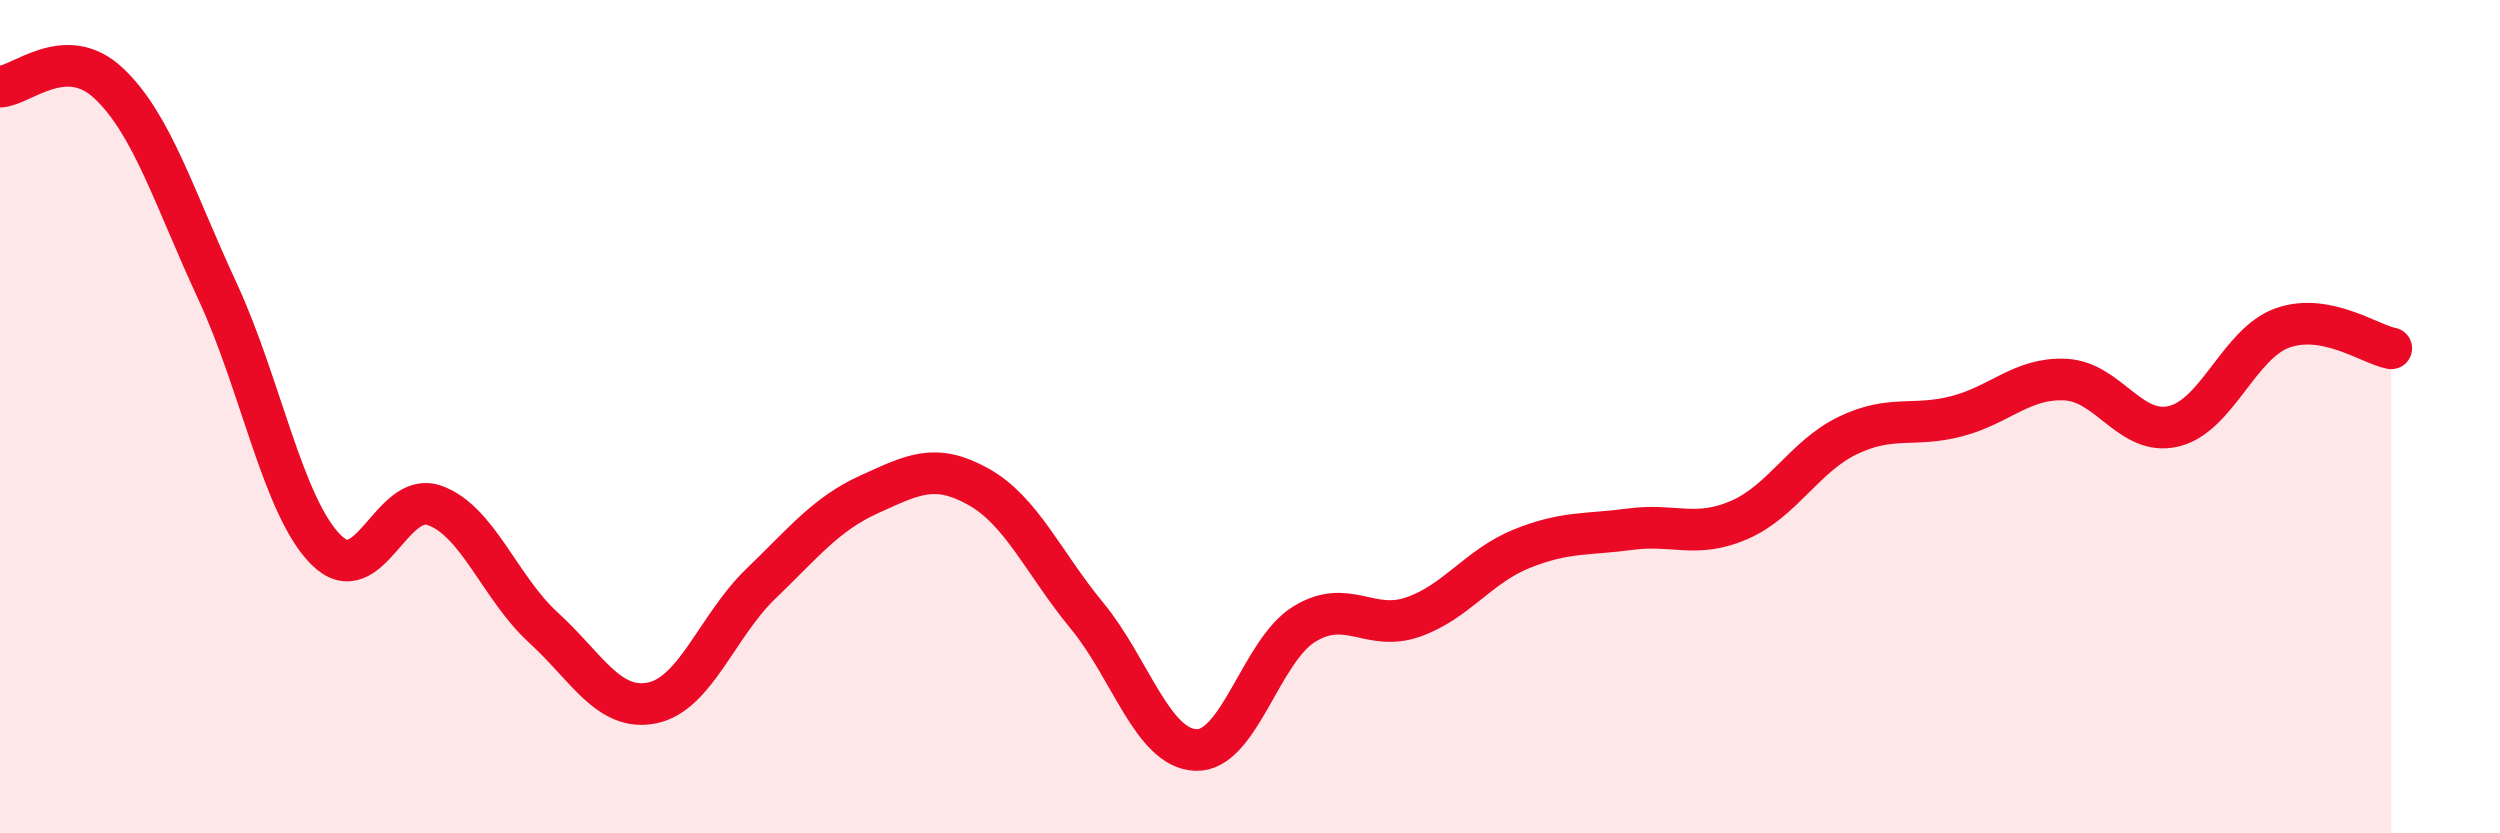 
    <svg width="60" height="20" viewBox="0 0 60 20" xmlns="http://www.w3.org/2000/svg">
      <path
        d="M 0,2.08 C 0.52,2.06 1.57,1.02 2.61,2 C 3.65,2.98 4.18,4.75 5.22,6.99 C 6.26,9.23 6.79,12.17 7.83,13.2 C 8.87,14.23 9.39,11.76 10.43,12.13 C 11.47,12.5 12,14.11 13.04,15.06 C 14.08,16.01 14.61,17.08 15.65,16.87 C 16.69,16.66 17.22,15.01 18.26,14.01 C 19.3,13.01 19.83,12.33 20.87,11.86 C 21.91,11.39 22.44,11.1 23.48,11.68 C 24.52,12.26 25.05,13.52 26.09,14.78 C 27.13,16.04 27.66,17.96 28.7,18 C 29.74,18.04 30.26,15.62 31.3,14.98 C 32.34,14.34 32.87,15.17 33.91,14.81 C 34.95,14.45 35.48,13.59 36.52,13.17 C 37.56,12.75 38.09,12.84 39.13,12.7 C 40.17,12.56 40.7,12.93 41.74,12.48 C 42.78,12.03 43.31,10.95 44.35,10.45 C 45.39,9.95 45.92,10.26 46.96,9.99 C 48,9.72 48.53,9.06 49.57,9.11 C 50.61,9.16 51.13,10.48 52.17,10.23 C 53.21,9.98 53.74,8.24 54.78,7.87 C 55.82,7.5 56.87,8.26 57.39,8.36L57.39 20L0 20Z"
        fill="#EB0A25"
        opacity="0.1"
        stroke-linecap="round"
        stroke-linejoin="round"
      />
      <path
        d="M 0,2.08 C 0.52,2.06 1.57,1.02 2.61,2 C 3.65,2.98 4.18,4.75 5.22,6.99 C 6.26,9.23 6.79,12.17 7.83,13.2 C 8.87,14.23 9.39,11.76 10.43,12.13 C 11.47,12.5 12,14.11 13.04,15.06 C 14.08,16.01 14.61,17.08 15.65,16.87 C 16.69,16.66 17.22,15.01 18.26,14.01 C 19.3,13.01 19.83,12.33 20.87,11.86 C 21.91,11.39 22.44,11.1 23.48,11.68 C 24.52,12.26 25.05,13.52 26.09,14.78 C 27.13,16.04 27.66,17.96 28.7,18 C 29.74,18.04 30.26,15.62 31.3,14.98 C 32.34,14.34 32.87,15.17 33.91,14.81 C 34.95,14.45 35.48,13.59 36.52,13.17 C 37.56,12.75 38.09,12.84 39.13,12.7 C 40.17,12.56 40.7,12.93 41.74,12.48 C 42.78,12.03 43.31,10.95 44.35,10.45 C 45.39,9.95 45.92,10.26 46.96,9.99 C 48,9.72 48.53,9.06 49.57,9.11 C 50.61,9.16 51.13,10.48 52.17,10.23 C 53.21,9.98 53.74,8.24 54.78,7.87 C 55.82,7.5 56.87,8.26 57.39,8.36"
        stroke="#EB0A25"
        stroke-width="1"
        fill="none"
        stroke-linecap="round"
        stroke-linejoin="round"
      />
    </svg>
  